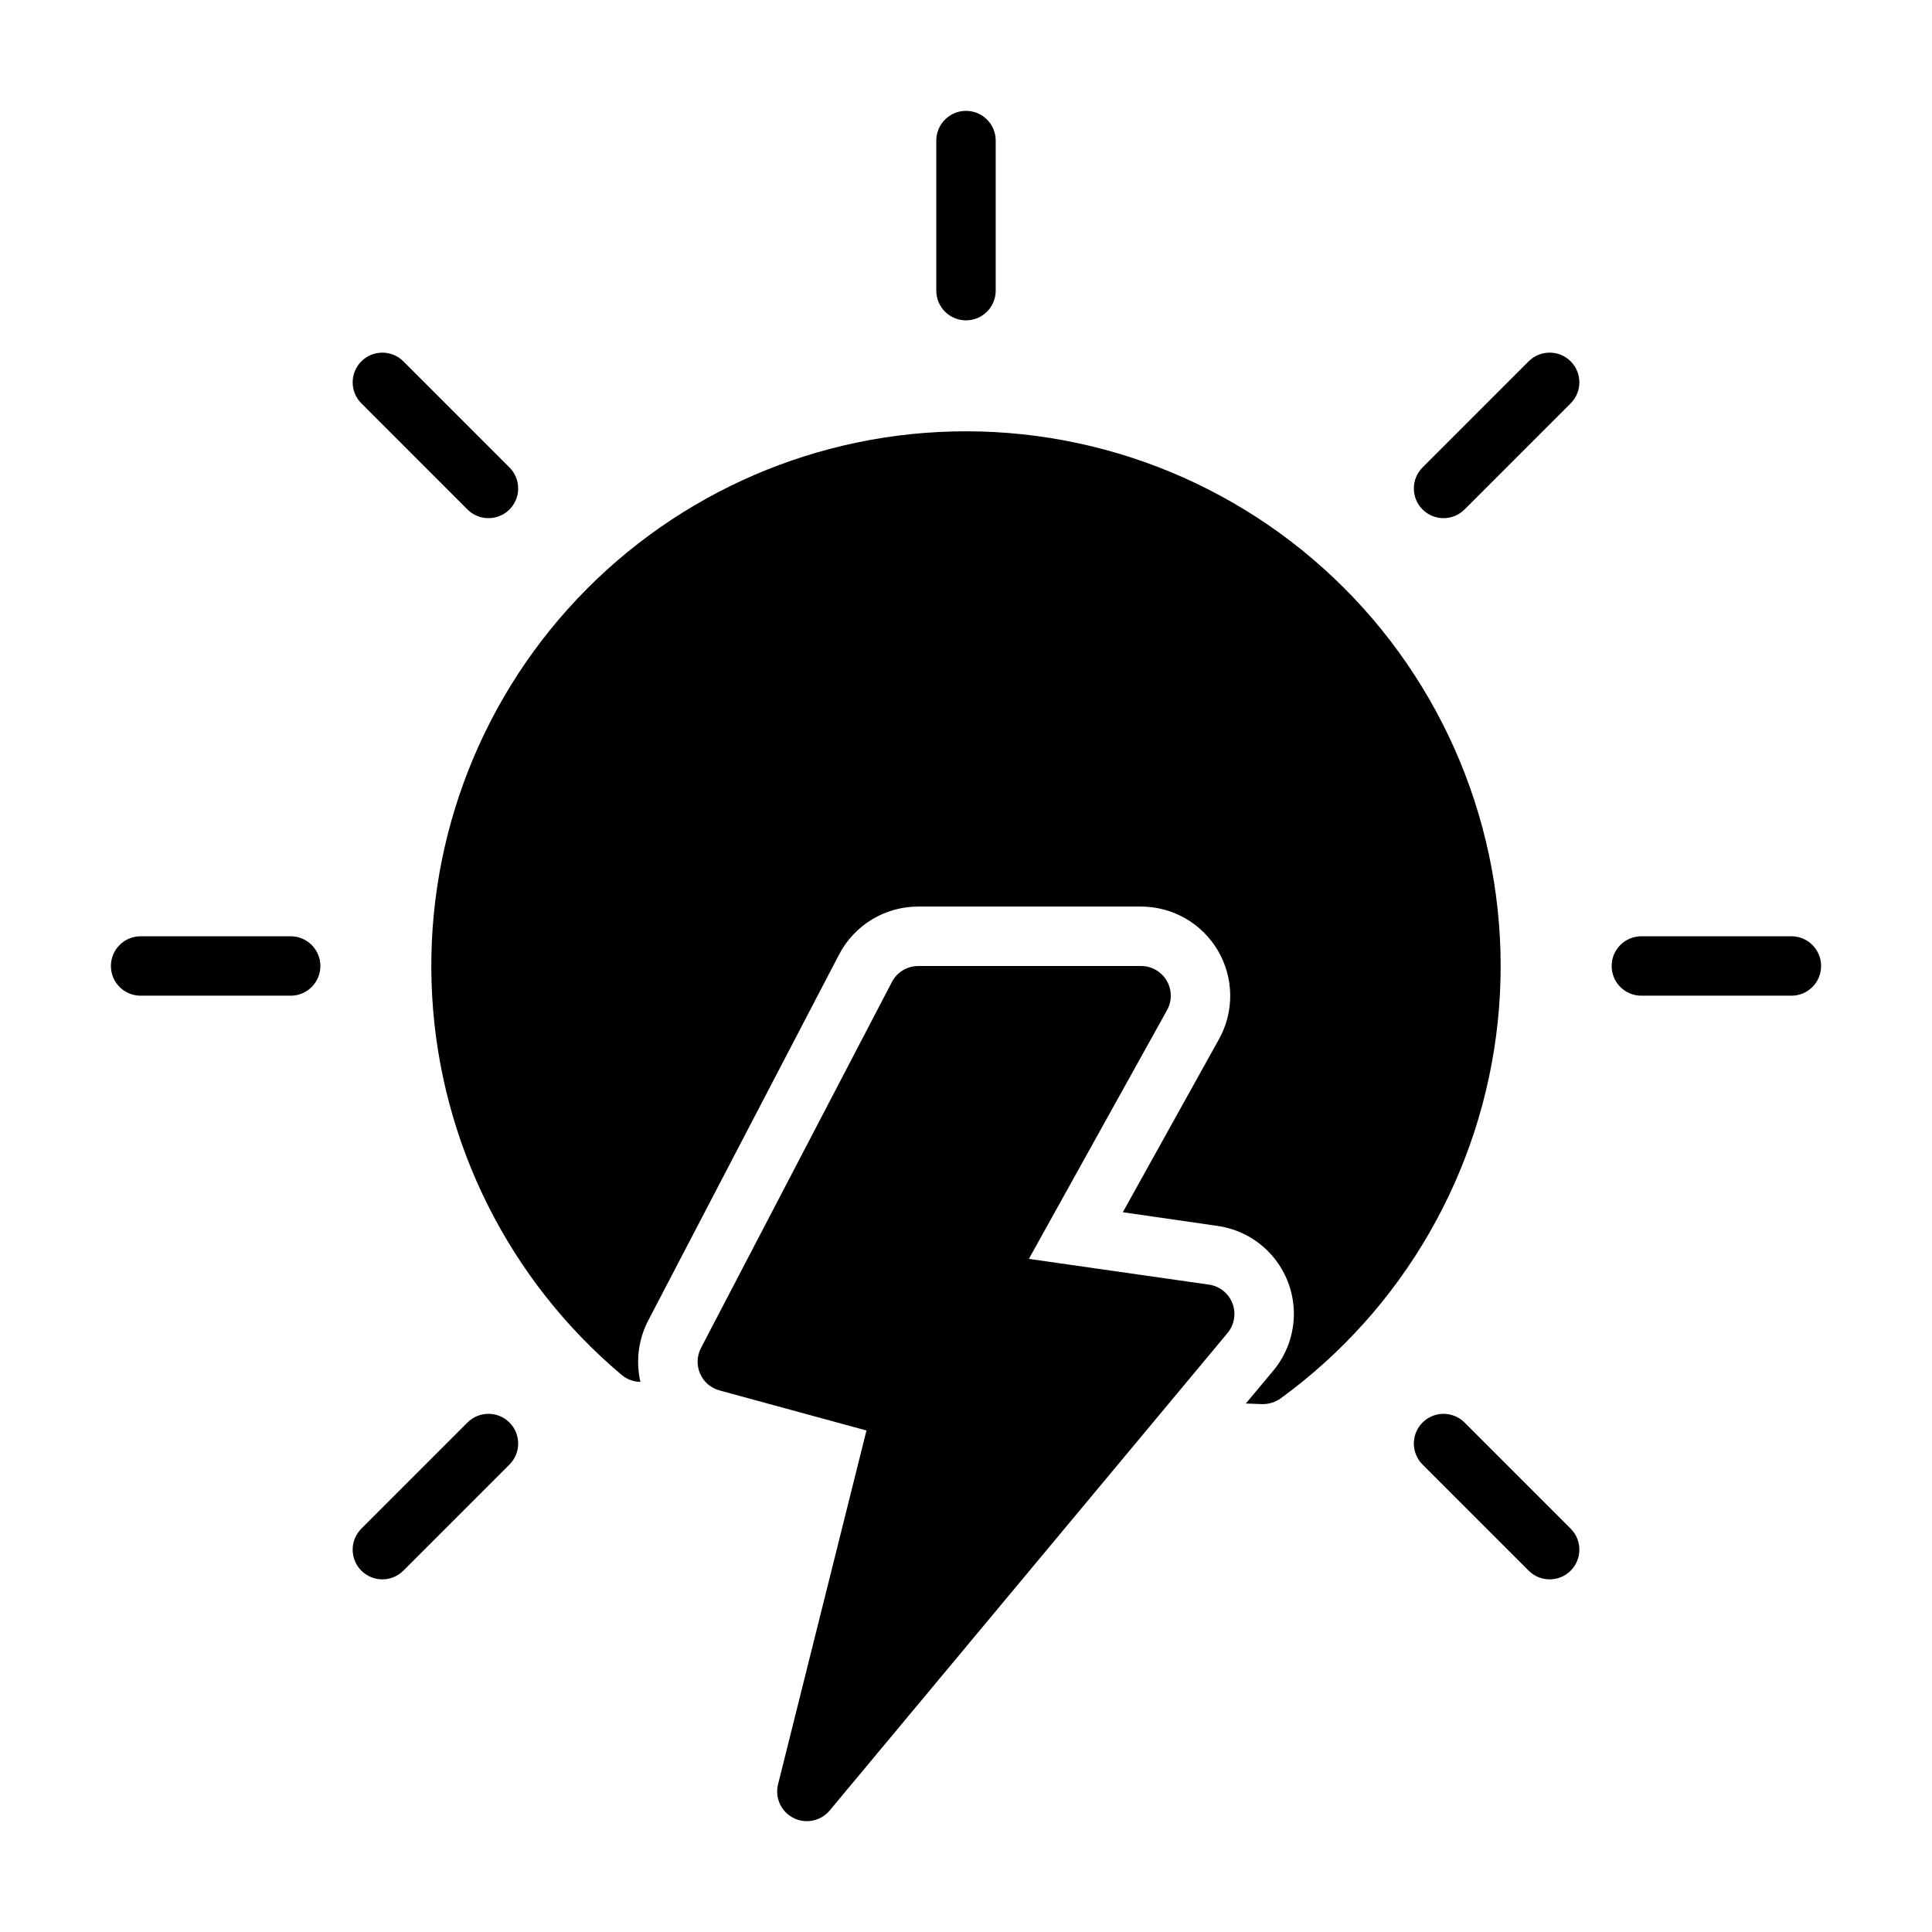 <?xml version="1.0" encoding="UTF-8"?>
<!-- Uploaded to: SVG Repo, www.svgrepo.com, Generator: SVG Repo Mixer Tools -->
<svg fill="#000000" width="800px" height="800px" version="1.1" viewBox="144 144 512 512" xmlns="http://www.w3.org/2000/svg">
 <path d="m470.61 489.4c1.02 2.66 0.523 5.668-1.301 7.863l-105.43 126.53c-2.352 2.824-6.34 3.644-9.613 1.984-3.273-1.664-4.965-5.371-4.07-8.934l23.43-93.746-38.949-10.621c-2.301-0.629-4.191-2.262-5.144-4.445s-0.871-4.68 0.23-6.793l50.605-97.004c1.359-2.602 4.047-4.231 6.981-4.231h59.051c2.789-0.004 5.371 1.473 6.785 3.879 1.418 2.402 1.449 5.379 0.094 7.816l-36.617 65.918 47.715 6.82 0.004-0.004c2.824 0.406 5.207 2.305 6.234 4.969zm-70.609-231.1c-38.973-0.004-76.23 16.047-103 44.371-26.766 28.328-40.684 66.43-38.473 105.34 2.207 38.91 20.348 75.191 50.152 100.3 1.34 1.156 3.031 1.824 4.801 1.891h0.238c-1.266-5.477-0.539-11.227 2.047-16.215l50.617-97.062c2-3.824 5.008-7.027 8.699-9.262 3.691-2.234 7.922-3.414 12.238-3.414h59.039c8.379 0 16.129 4.426 20.383 11.641 4.254 7.215 4.379 16.141 0.32 23.469l-25.504 45.895 25.031 3.621h0.004c5.574 0.773 10.688 3.519 14.41 7.738 3.723 4.223 5.812 9.641 5.883 15.27 0.07 5.625-1.879 11.094-5.496 15.406l-7.242 8.66 4.25 0.156h0.316c1.664-0.012 3.285-0.535 4.644-1.496 32.465-23.621 53.383-59.906 57.562-99.84 4.18-39.93-8.777-79.762-35.645-109.59-26.871-29.832-65.133-46.871-105.28-46.879zm0-29.406v0.004c2.086 0 4.09-0.828 5.566-2.305 1.477-1.477 2.305-3.481 2.305-5.57v-39.77c0-4.348-3.523-7.871-7.871-7.871s-7.875 3.523-7.875 7.871v39.77c0 2.09 0.832 4.094 2.305 5.57 1.477 1.477 3.481 2.305 5.57 2.305zm218.74 163.23h-39.766c-4.348 0-7.871 3.527-7.871 7.875s3.523 7.871 7.871 7.871h39.766c4.348 0 7.871-3.523 7.871-7.871s-3.523-7.875-7.871-7.875zm-397.71 0h-39.766c-4.348 0-7.871 3.527-7.871 7.875s3.523 7.871 7.871 7.871h39.766c4.348 0 7.875-3.523 7.875-7.871s-3.527-7.875-7.875-7.875zm328.08-152.37-28.121 28.125c-3.074 3.074-3.074 8.059 0 11.133s8.059 3.074 11.133 0l28.121-28.125c3.074-3.074 3.074-8.059 0-11.133-3.074-3.07-8.059-3.07-11.133 0zm-16.988 281.23c-3.074-3.074-8.059-3.074-11.133 0s-3.074 8.059 0 11.133l28.121 28.125c3.074 3.074 8.059 3.074 11.133 0 3.074-3.074 3.074-8.059 0-11.133zm-264.24-241.97c3.074 3.074 8.059 3.074 11.133 0s3.074-8.059 0-11.133l-28.121-28.125c-3.074-3.07-8.059-3.07-11.133 0-3.07 3.074-3.07 8.059 0.004 11.133zm0 241.97-28.121 28.125h0.004c-1.477 1.477-2.309 3.477-2.309 5.566 0 2.086 0.832 4.09 2.305 5.566 3.074 3.074 8.059 3.074 11.133 0l28.121-28.125c3.074-3.074 3.074-8.059 0-11.133s-8.059-3.074-11.133 0z"/>
</svg>